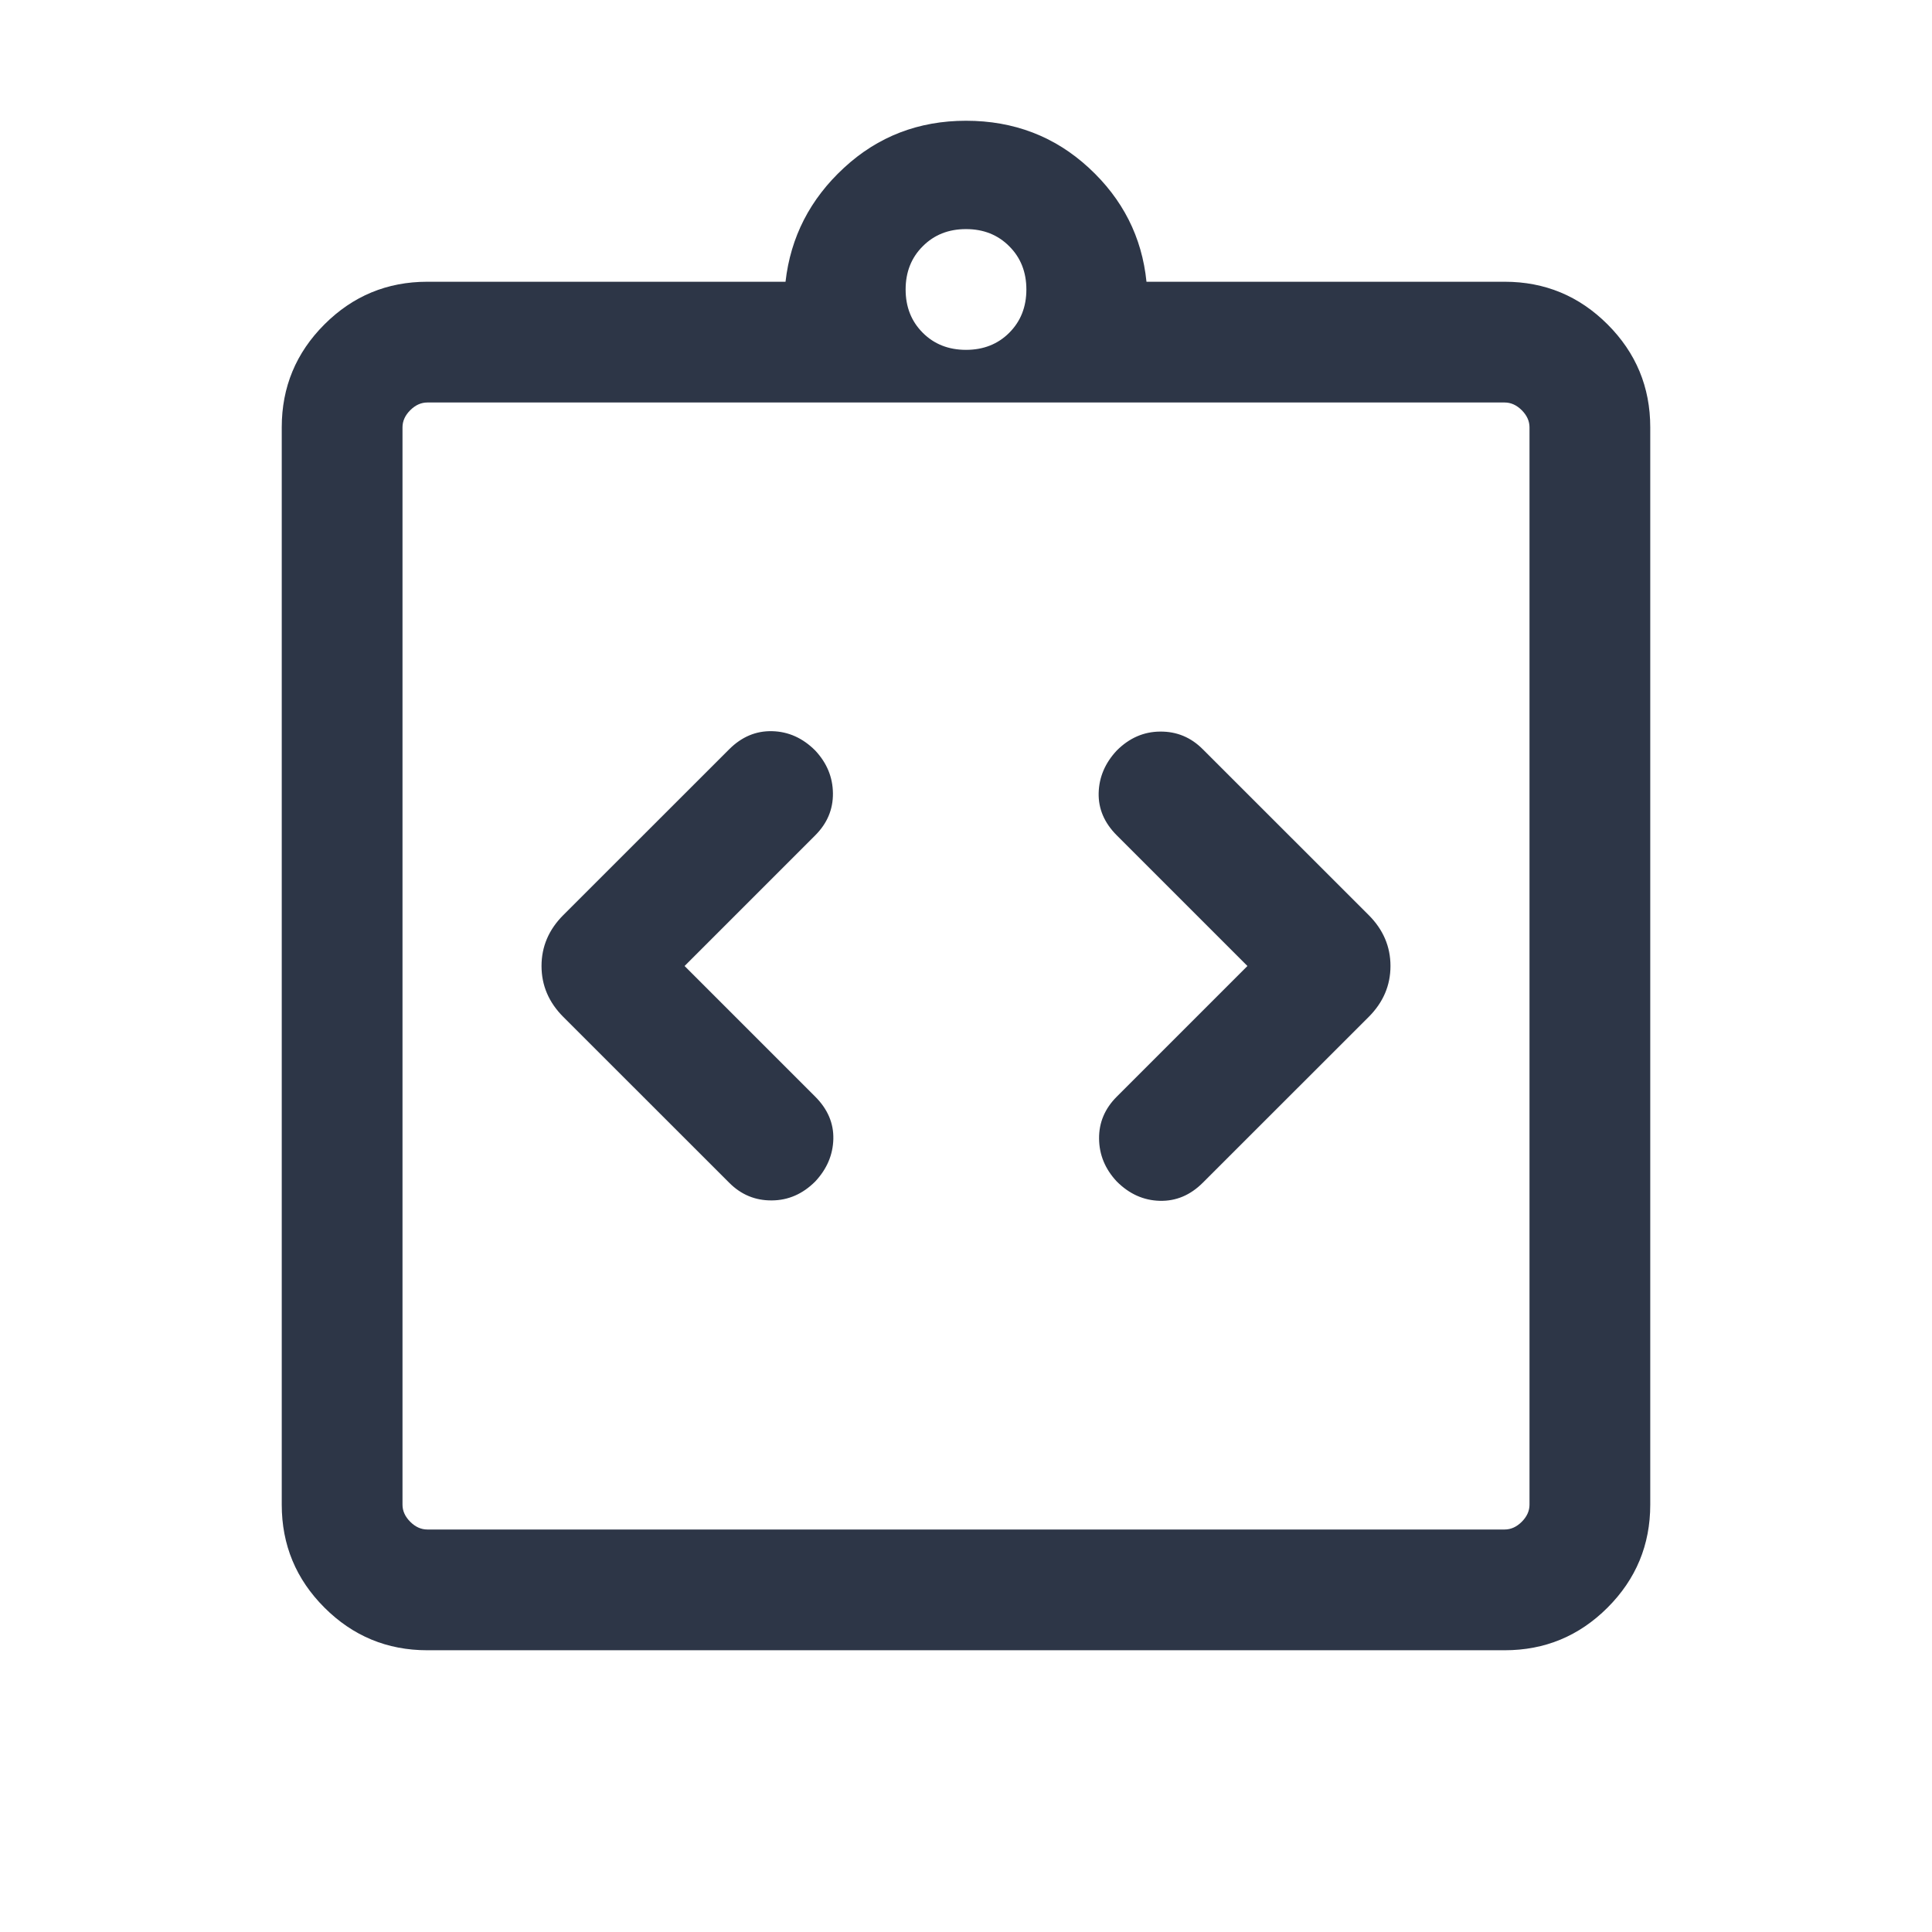 <svg width="24" height="24" viewBox="0 0 24 24" fill="none" xmlns="http://www.w3.org/2000/svg">
<path d="M8.504 12L10.127 10.377C10.276 10.228 10.349 10.054 10.347 9.855C10.345 9.655 10.272 9.478 10.127 9.323C9.972 9.168 9.794 9.088 9.592 9.083C9.391 9.078 9.213 9.153 9.058 9.308L6.998 11.367C6.817 11.548 6.727 11.759 6.727 12C6.727 12.241 6.817 12.452 6.998 12.633L9.058 14.692C9.206 14.841 9.383 14.914 9.588 14.912C9.792 14.911 9.972 14.832 10.127 14.677C10.272 14.522 10.347 14.346 10.352 14.15C10.357 13.954 10.282 13.778 10.127 13.623L8.504 12ZM15.496 12L13.873 13.623C13.724 13.772 13.651 13.946 13.653 14.145C13.655 14.345 13.728 14.522 13.873 14.677C14.028 14.832 14.206 14.912 14.408 14.917C14.609 14.922 14.787 14.847 14.942 14.692L17.002 12.633C17.183 12.452 17.273 12.241 17.273 12C17.273 11.759 17.183 11.548 17.002 11.367L14.942 9.308C14.794 9.159 14.617 9.086 14.412 9.088C14.208 9.089 14.028 9.168 13.873 9.323C13.728 9.478 13.653 9.654 13.648 9.85C13.643 10.046 13.718 10.222 13.873 10.377L15.496 12ZM5.308 20.5C4.809 20.5 4.383 20.323 4.03 19.97C3.677 19.617 3.5 19.191 3.5 18.692V5.308C3.5 4.809 3.677 4.383 4.03 4.03C4.383 3.677 4.809 3.5 5.308 3.5H9.758C9.821 2.945 10.063 2.473 10.485 2.084C10.906 1.695 11.412 1.5 12 1.5C12.595 1.5 13.103 1.695 13.525 2.084C13.947 2.473 14.186 2.945 14.242 3.5H18.692C19.191 3.5 19.617 3.677 19.97 4.03C20.323 4.383 20.5 4.809 20.5 5.308V18.692C20.5 19.191 20.323 19.617 19.97 19.97C19.617 20.323 19.191 20.5 18.692 20.5H5.308ZM5.308 19H18.692C18.769 19 18.84 18.968 18.904 18.904C18.968 18.84 19 18.769 19 18.692V5.308C19 5.231 18.968 5.16 18.904 5.096C18.84 5.032 18.769 5 18.692 5H5.308C5.231 5 5.16 5.032 5.096 5.096C5.032 5.16 5 5.231 5 5.308V18.692C5 18.769 5.032 18.84 5.096 18.904C5.16 18.968 5.231 19 5.308 19ZM12 4.346C12.217 4.346 12.396 4.275 12.537 4.134C12.679 3.992 12.75 3.813 12.75 3.596C12.75 3.38 12.679 3.2 12.537 3.059C12.396 2.917 12.217 2.846 12 2.846C11.783 2.846 11.604 2.917 11.463 3.059C11.321 3.2 11.25 3.38 11.25 3.596C11.25 3.813 11.321 3.992 11.463 4.134C11.604 4.275 11.783 4.346 12 4.346Z" fill="#2D3647"/>
</svg>
